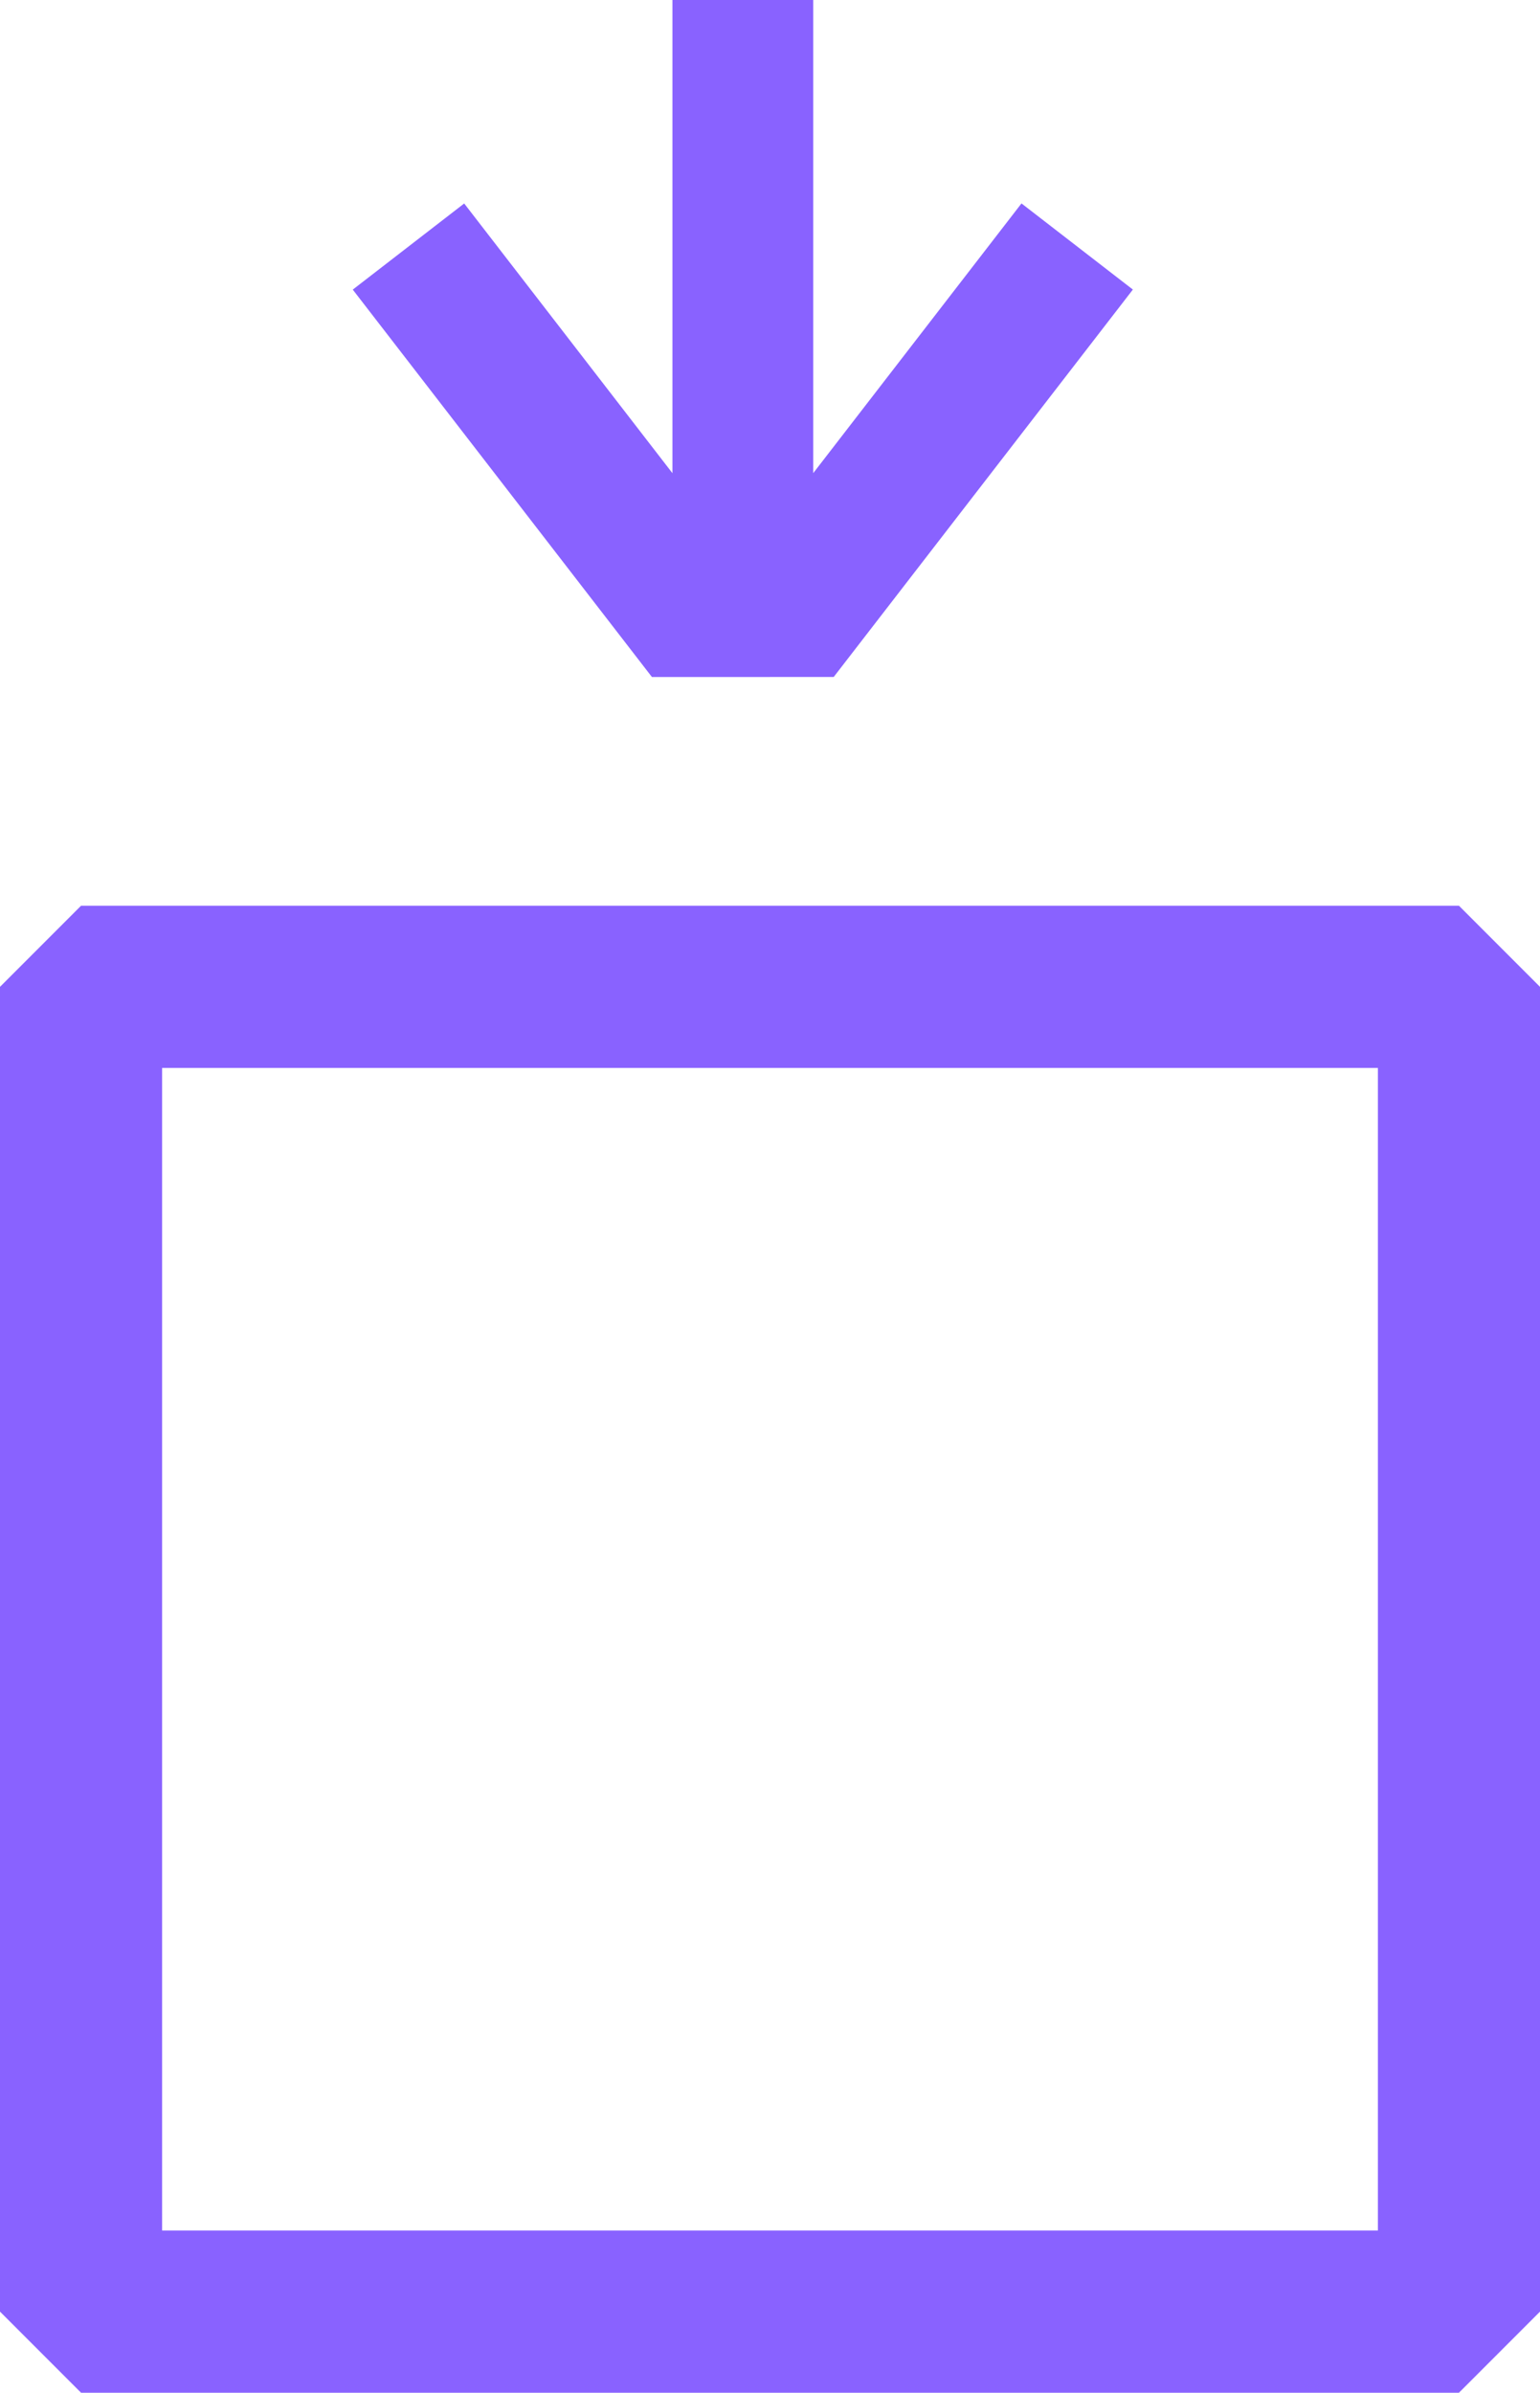 <?xml version="1.0" encoding="UTF-8"?>
<svg xmlns="http://www.w3.org/2000/svg" viewBox="0 0 57 88.5">
  <g data-name="Groupe 2226">
    <g fill="none" stroke="#8962ff" stroke-linejoin="bevel" stroke-width="6" data-name="Rectangle 461">
      <path stroke="none" d="M6 39.5h45v43H6z"></path>
      <path d="M3 36.5h51v49H3z"></path>
    </g>
    <path fill="#8962ff" d="M24.13 25.041 13.057 10.712l4.124-3.186 7.708 9.976V0H30.1v17.5l7.708-9.976 4.123 3.186-11.073 14.329Z" data-name="Tracé 11839"></path>
  </g>
</svg>
